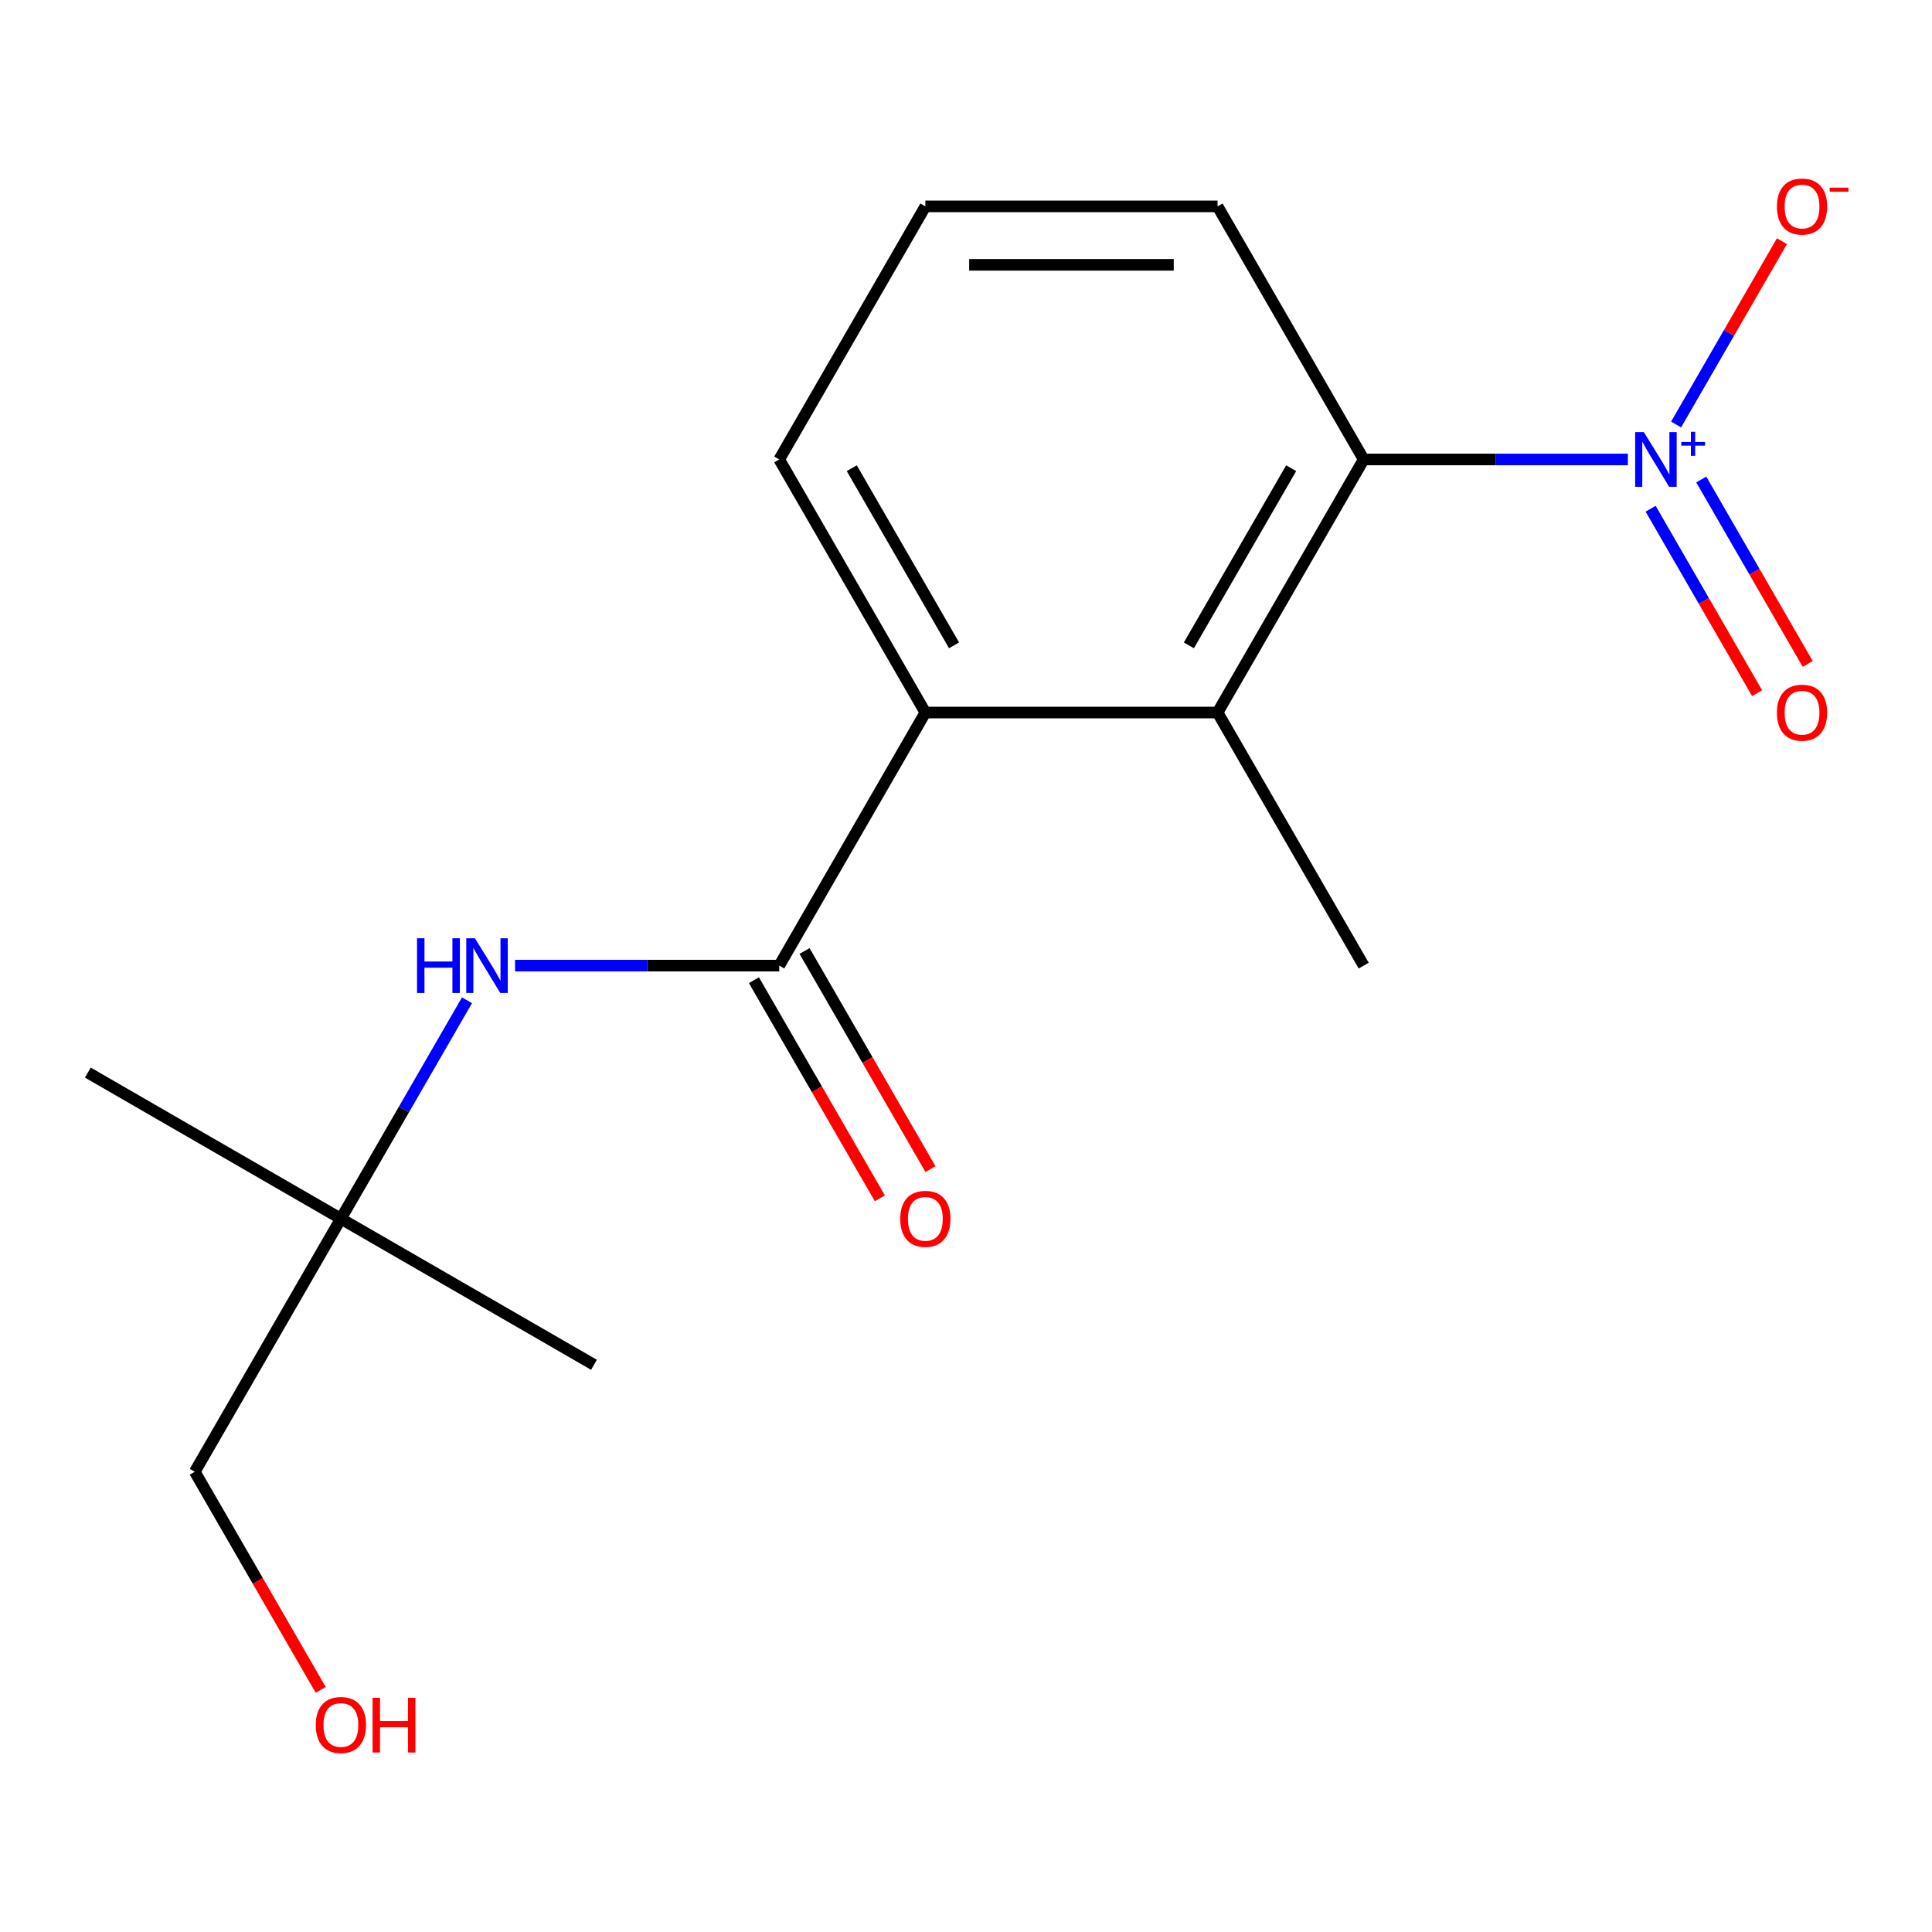 <?xml version='1.0' encoding='iso-8859-1'?>
<svg version='1.1' baseProfile='full'
              xmlns='http://www.w3.org/2000/svg'
                      xmlns:rdkit='http://www.rdkit.org/xml'
                      xmlns:xlink='http://www.w3.org/1999/xlink'
                  xml:space='preserve'
width='1000px' height='1000px' viewBox='0 0 1000 1000'>
<!-- END OF HEADER -->
<rect style='opacity:1.0;fill:#FFFFFF;stroke:none' width='1000' height='1000' x='0' y='0'> </rect>
<path class='bond-1' d='M 842.582,237.815 L 774.214,237.815' style='fill:none;fill-rule:evenodd;stroke:#0000FF;stroke-width:6px;stroke-linecap:butt;stroke-linejoin:miter;stroke-opacity:1' />
<path class='bond-1' d='M 774.214,237.815 L 705.846,237.815' style='fill:none;fill-rule:evenodd;stroke:#000000;stroke-width:6px;stroke-linecap:butt;stroke-linejoin:miter;stroke-opacity:1' />
<path class='bond-5' d='M 867.547,219.725 L 894.938,172.284' style='fill:none;fill-rule:evenodd;stroke:#0000FF;stroke-width:6px;stroke-linecap:butt;stroke-linejoin:miter;stroke-opacity:1' />
<path class='bond-5' d='M 894.938,172.284 L 922.328,124.842' style='fill:none;fill-rule:evenodd;stroke:#FF0000;stroke-width:6px;stroke-linecap:butt;stroke-linejoin:miter;stroke-opacity:1' />
<path class='bond-6' d='M 854.362,263.32 L 881.921,311.053' style='fill:none;fill-rule:evenodd;stroke:#0000FF;stroke-width:6px;stroke-linecap:butt;stroke-linejoin:miter;stroke-opacity:1' />
<path class='bond-6' d='M 881.921,311.053 L 909.48,358.787' style='fill:none;fill-rule:evenodd;stroke:#FF0000;stroke-width:6px;stroke-linecap:butt;stroke-linejoin:miter;stroke-opacity:1' />
<path class='bond-6' d='M 880.561,248.194 L 908.12,295.928' style='fill:none;fill-rule:evenodd;stroke:#0000FF;stroke-width:6px;stroke-linecap:butt;stroke-linejoin:miter;stroke-opacity:1' />
<path class='bond-6' d='M 908.12,295.928 L 935.679,343.661' style='fill:none;fill-rule:evenodd;stroke:#FF0000;stroke-width:6px;stroke-linecap:butt;stroke-linejoin:miter;stroke-opacity:1' />
<path class='bond-0' d='M 403.332,499.8 L 478.961,368.808' style='fill:none;fill-rule:evenodd;stroke:#000000;stroke-width:6px;stroke-linecap:butt;stroke-linejoin:miter;stroke-opacity:1' />
<path class='bond-4' d='M 403.332,499.8 L 334.965,499.8' style='fill:none;fill-rule:evenodd;stroke:#000000;stroke-width:6px;stroke-linecap:butt;stroke-linejoin:miter;stroke-opacity:1' />
<path class='bond-4' d='M 334.965,499.8 L 266.597,499.8' style='fill:none;fill-rule:evenodd;stroke:#0000FF;stroke-width:6px;stroke-linecap:butt;stroke-linejoin:miter;stroke-opacity:1' />
<path class='bond-7' d='M 390.233,507.363 L 422.822,563.808' style='fill:none;fill-rule:evenodd;stroke:#000000;stroke-width:6px;stroke-linecap:butt;stroke-linejoin:miter;stroke-opacity:1' />
<path class='bond-7' d='M 422.822,563.808 L 455.411,620.254' style='fill:none;fill-rule:evenodd;stroke:#FF0000;stroke-width:6px;stroke-linecap:butt;stroke-linejoin:miter;stroke-opacity:1' />
<path class='bond-7' d='M 416.432,492.237 L 449.02,548.683' style='fill:none;fill-rule:evenodd;stroke:#000000;stroke-width:6px;stroke-linecap:butt;stroke-linejoin:miter;stroke-opacity:1' />
<path class='bond-7' d='M 449.02,548.683 L 481.609,605.128' style='fill:none;fill-rule:evenodd;stroke:#FF0000;stroke-width:6px;stroke-linecap:butt;stroke-linejoin:miter;stroke-opacity:1' />
<path class='bond-2' d='M 705.846,237.815 L 630.218,368.808' style='fill:none;fill-rule:evenodd;stroke:#000000;stroke-width:6px;stroke-linecap:butt;stroke-linejoin:miter;stroke-opacity:1' />
<path class='bond-2' d='M 668.303,242.339 L 615.363,334.033' style='fill:none;fill-rule:evenodd;stroke:#000000;stroke-width:6px;stroke-linecap:butt;stroke-linejoin:miter;stroke-opacity:1' />
<path class='bond-9' d='M 705.846,237.815 L 630.218,106.823' style='fill:none;fill-rule:evenodd;stroke:#000000;stroke-width:6px;stroke-linecap:butt;stroke-linejoin:miter;stroke-opacity:1' />
<path class='bond-3' d='M 630.218,368.808 L 478.961,368.808' style='fill:none;fill-rule:evenodd;stroke:#000000;stroke-width:6px;stroke-linecap:butt;stroke-linejoin:miter;stroke-opacity:1' />
<path class='bond-11' d='M 630.218,368.808 L 705.846,499.8' style='fill:none;fill-rule:evenodd;stroke:#000000;stroke-width:6px;stroke-linecap:butt;stroke-linejoin:miter;stroke-opacity:1' />
<path class='bond-17' d='M 478.961,368.808 L 403.332,237.815' style='fill:none;fill-rule:evenodd;stroke:#000000;stroke-width:6px;stroke-linecap:butt;stroke-linejoin:miter;stroke-opacity:1' />
<path class='bond-17' d='M 493.815,334.033 L 440.875,242.339' style='fill:none;fill-rule:evenodd;stroke:#000000;stroke-width:6px;stroke-linecap:butt;stroke-linejoin:miter;stroke-opacity:1' />
<path class='bond-8' d='M 241.717,517.742 L 209.082,574.267' style='fill:none;fill-rule:evenodd;stroke:#0000FF;stroke-width:6px;stroke-linecap:butt;stroke-linejoin:miter;stroke-opacity:1' />
<path class='bond-8' d='M 209.082,574.267 L 176.447,630.792' style='fill:none;fill-rule:evenodd;stroke:#000000;stroke-width:6px;stroke-linecap:butt;stroke-linejoin:miter;stroke-opacity:1' />
<path class='bond-14' d='M 176.447,630.792 L 100.818,761.785' style='fill:none;fill-rule:evenodd;stroke:#000000;stroke-width:6px;stroke-linecap:butt;stroke-linejoin:miter;stroke-opacity:1' />
<path class='bond-15' d='M 176.447,630.792 L 45.455,555.164' style='fill:none;fill-rule:evenodd;stroke:#000000;stroke-width:6px;stroke-linecap:butt;stroke-linejoin:miter;stroke-opacity:1' />
<path class='bond-16' d='M 176.447,630.792 L 307.439,706.421' style='fill:none;fill-rule:evenodd;stroke:#000000;stroke-width:6px;stroke-linecap:butt;stroke-linejoin:miter;stroke-opacity:1' />
<path class='bond-13' d='M 630.218,106.823 L 478.961,106.823' style='fill:none;fill-rule:evenodd;stroke:#000000;stroke-width:6px;stroke-linecap:butt;stroke-linejoin:miter;stroke-opacity:1' />
<path class='bond-13' d='M 607.529,137.074 L 501.649,137.074' style='fill:none;fill-rule:evenodd;stroke:#000000;stroke-width:6px;stroke-linecap:butt;stroke-linejoin:miter;stroke-opacity:1' />
<path class='bond-10' d='M 403.332,237.815 L 478.961,106.823' style='fill:none;fill-rule:evenodd;stroke:#000000;stroke-width:6px;stroke-linecap:butt;stroke-linejoin:miter;stroke-opacity:1' />
<path class='bond-12' d='M 165.996,874.676 L 133.407,818.23' style='fill:none;fill-rule:evenodd;stroke:#FF0000;stroke-width:6px;stroke-linecap:butt;stroke-linejoin:miter;stroke-opacity:1' />
<path class='bond-12' d='M 133.407,818.23 L 100.818,761.785' style='fill:none;fill-rule:evenodd;stroke:#000000;stroke-width:6px;stroke-linecap:butt;stroke-linejoin:miter;stroke-opacity:1' />
<path  class='atom-0' d='M 850.843 223.655
L 860.123 238.655
Q 861.043 240.135, 862.523 242.815
Q 864.003 245.495, 864.083 245.655
L 864.083 223.655
L 867.843 223.655
L 867.843 251.975
L 863.963 251.975
L 854.003 235.575
Q 852.843 233.655, 851.603 231.455
Q 850.403 229.255, 850.043 228.575
L 850.043 251.975
L 846.363 251.975
L 846.363 223.655
L 850.843 223.655
' fill='#0000FF'/>
<path  class='atom-0' d='M 870.219 228.76
L 875.209 228.76
L 875.209 223.507
L 877.426 223.507
L 877.426 228.76
L 882.548 228.76
L 882.548 230.661
L 877.426 230.661
L 877.426 235.941
L 875.209 235.941
L 875.209 230.661
L 870.219 230.661
L 870.219 228.76
' fill='#0000FF'/>
<path  class='atom-5' d='M 215.855 485.64
L 219.695 485.64
L 219.695 497.68
L 234.175 497.68
L 234.175 485.64
L 238.015 485.64
L 238.015 513.96
L 234.175 513.96
L 234.175 500.88
L 219.695 500.88
L 219.695 513.96
L 215.855 513.96
L 215.855 485.64
' fill='#0000FF'/>
<path  class='atom-5' d='M 245.815 485.64
L 255.095 500.64
Q 256.015 502.12, 257.495 504.8
Q 258.975 507.48, 259.055 507.64
L 259.055 485.64
L 262.815 485.64
L 262.815 513.96
L 258.935 513.96
L 248.975 497.56
Q 247.815 495.64, 246.575 493.44
Q 245.375 491.24, 245.015 490.56
L 245.015 513.96
L 241.335 513.96
L 241.335 485.64
L 245.815 485.64
' fill='#0000FF'/>
<path  class='atom-6' d='M 919.732 106.903
Q 919.732 100.103, 923.092 96.303
Q 926.452 92.503, 932.732 92.503
Q 939.012 92.503, 942.372 96.303
Q 945.732 100.103, 945.732 106.903
Q 945.732 113.783, 942.332 117.703
Q 938.932 121.583, 932.732 121.583
Q 926.492 121.583, 923.092 117.703
Q 919.732 113.823, 919.732 106.903
M 932.732 118.383
Q 937.052 118.383, 939.372 115.503
Q 941.732 112.583, 941.732 106.903
Q 941.732 101.343, 939.372 98.543
Q 937.052 95.703, 932.732 95.703
Q 928.412 95.703, 926.052 98.503
Q 923.732 101.303, 923.732 106.903
Q 923.732 112.623, 926.052 115.503
Q 928.412 118.383, 932.732 118.383
' fill='#FF0000'/>
<path  class='atom-6' d='M 947.052 97.126
L 956.74 97.126
L 956.74 99.237
L 947.052 99.237
L 947.052 97.126
' fill='#FF0000'/>
<path  class='atom-7' d='M 919.732 368.888
Q 919.732 362.088, 923.092 358.288
Q 926.452 354.488, 932.732 354.488
Q 939.012 354.488, 942.372 358.288
Q 945.732 362.088, 945.732 368.888
Q 945.732 375.768, 942.332 379.688
Q 938.932 383.568, 932.732 383.568
Q 926.492 383.568, 923.092 379.688
Q 919.732 375.808, 919.732 368.888
M 932.732 380.368
Q 937.052 380.368, 939.372 377.488
Q 941.732 374.568, 941.732 368.888
Q 941.732 363.328, 939.372 360.528
Q 937.052 357.688, 932.732 357.688
Q 928.412 357.688, 926.052 360.488
Q 923.732 363.288, 923.732 368.888
Q 923.732 374.608, 926.052 377.488
Q 928.412 380.368, 932.732 380.368
' fill='#FF0000'/>
<path  class='atom-8' d='M 465.961 630.872
Q 465.961 624.072, 469.321 620.272
Q 472.681 616.472, 478.961 616.472
Q 485.241 616.472, 488.601 620.272
Q 491.961 624.072, 491.961 630.872
Q 491.961 637.752, 488.561 641.672
Q 485.161 645.552, 478.961 645.552
Q 472.721 645.552, 469.321 641.672
Q 465.961 637.792, 465.961 630.872
M 478.961 642.352
Q 483.281 642.352, 485.601 639.472
Q 487.961 636.552, 487.961 630.872
Q 487.961 625.312, 485.601 622.512
Q 483.281 619.672, 478.961 619.672
Q 474.641 619.672, 472.281 622.472
Q 469.961 625.272, 469.961 630.872
Q 469.961 636.592, 472.281 639.472
Q 474.641 642.352, 478.961 642.352
' fill='#FF0000'/>
<path  class='atom-13' d='M 163.447 892.857
Q 163.447 886.057, 166.807 882.257
Q 170.167 878.457, 176.447 878.457
Q 182.727 878.457, 186.087 882.257
Q 189.447 886.057, 189.447 892.857
Q 189.447 899.737, 186.047 903.657
Q 182.647 907.537, 176.447 907.537
Q 170.207 907.537, 166.807 903.657
Q 163.447 899.777, 163.447 892.857
M 176.447 904.337
Q 180.767 904.337, 183.087 901.457
Q 185.447 898.537, 185.447 892.857
Q 185.447 887.297, 183.087 884.497
Q 180.767 881.657, 176.447 881.657
Q 172.127 881.657, 169.767 884.457
Q 167.447 887.257, 167.447 892.857
Q 167.447 898.577, 169.767 901.457
Q 172.127 904.337, 176.447 904.337
' fill='#FF0000'/>
<path  class='atom-13' d='M 192.847 878.777
L 196.687 878.777
L 196.687 890.817
L 211.167 890.817
L 211.167 878.777
L 215.007 878.777
L 215.007 907.097
L 211.167 907.097
L 211.167 894.017
L 196.687 894.017
L 196.687 907.097
L 192.847 907.097
L 192.847 878.777
' fill='#FF0000'/>
</svg>
